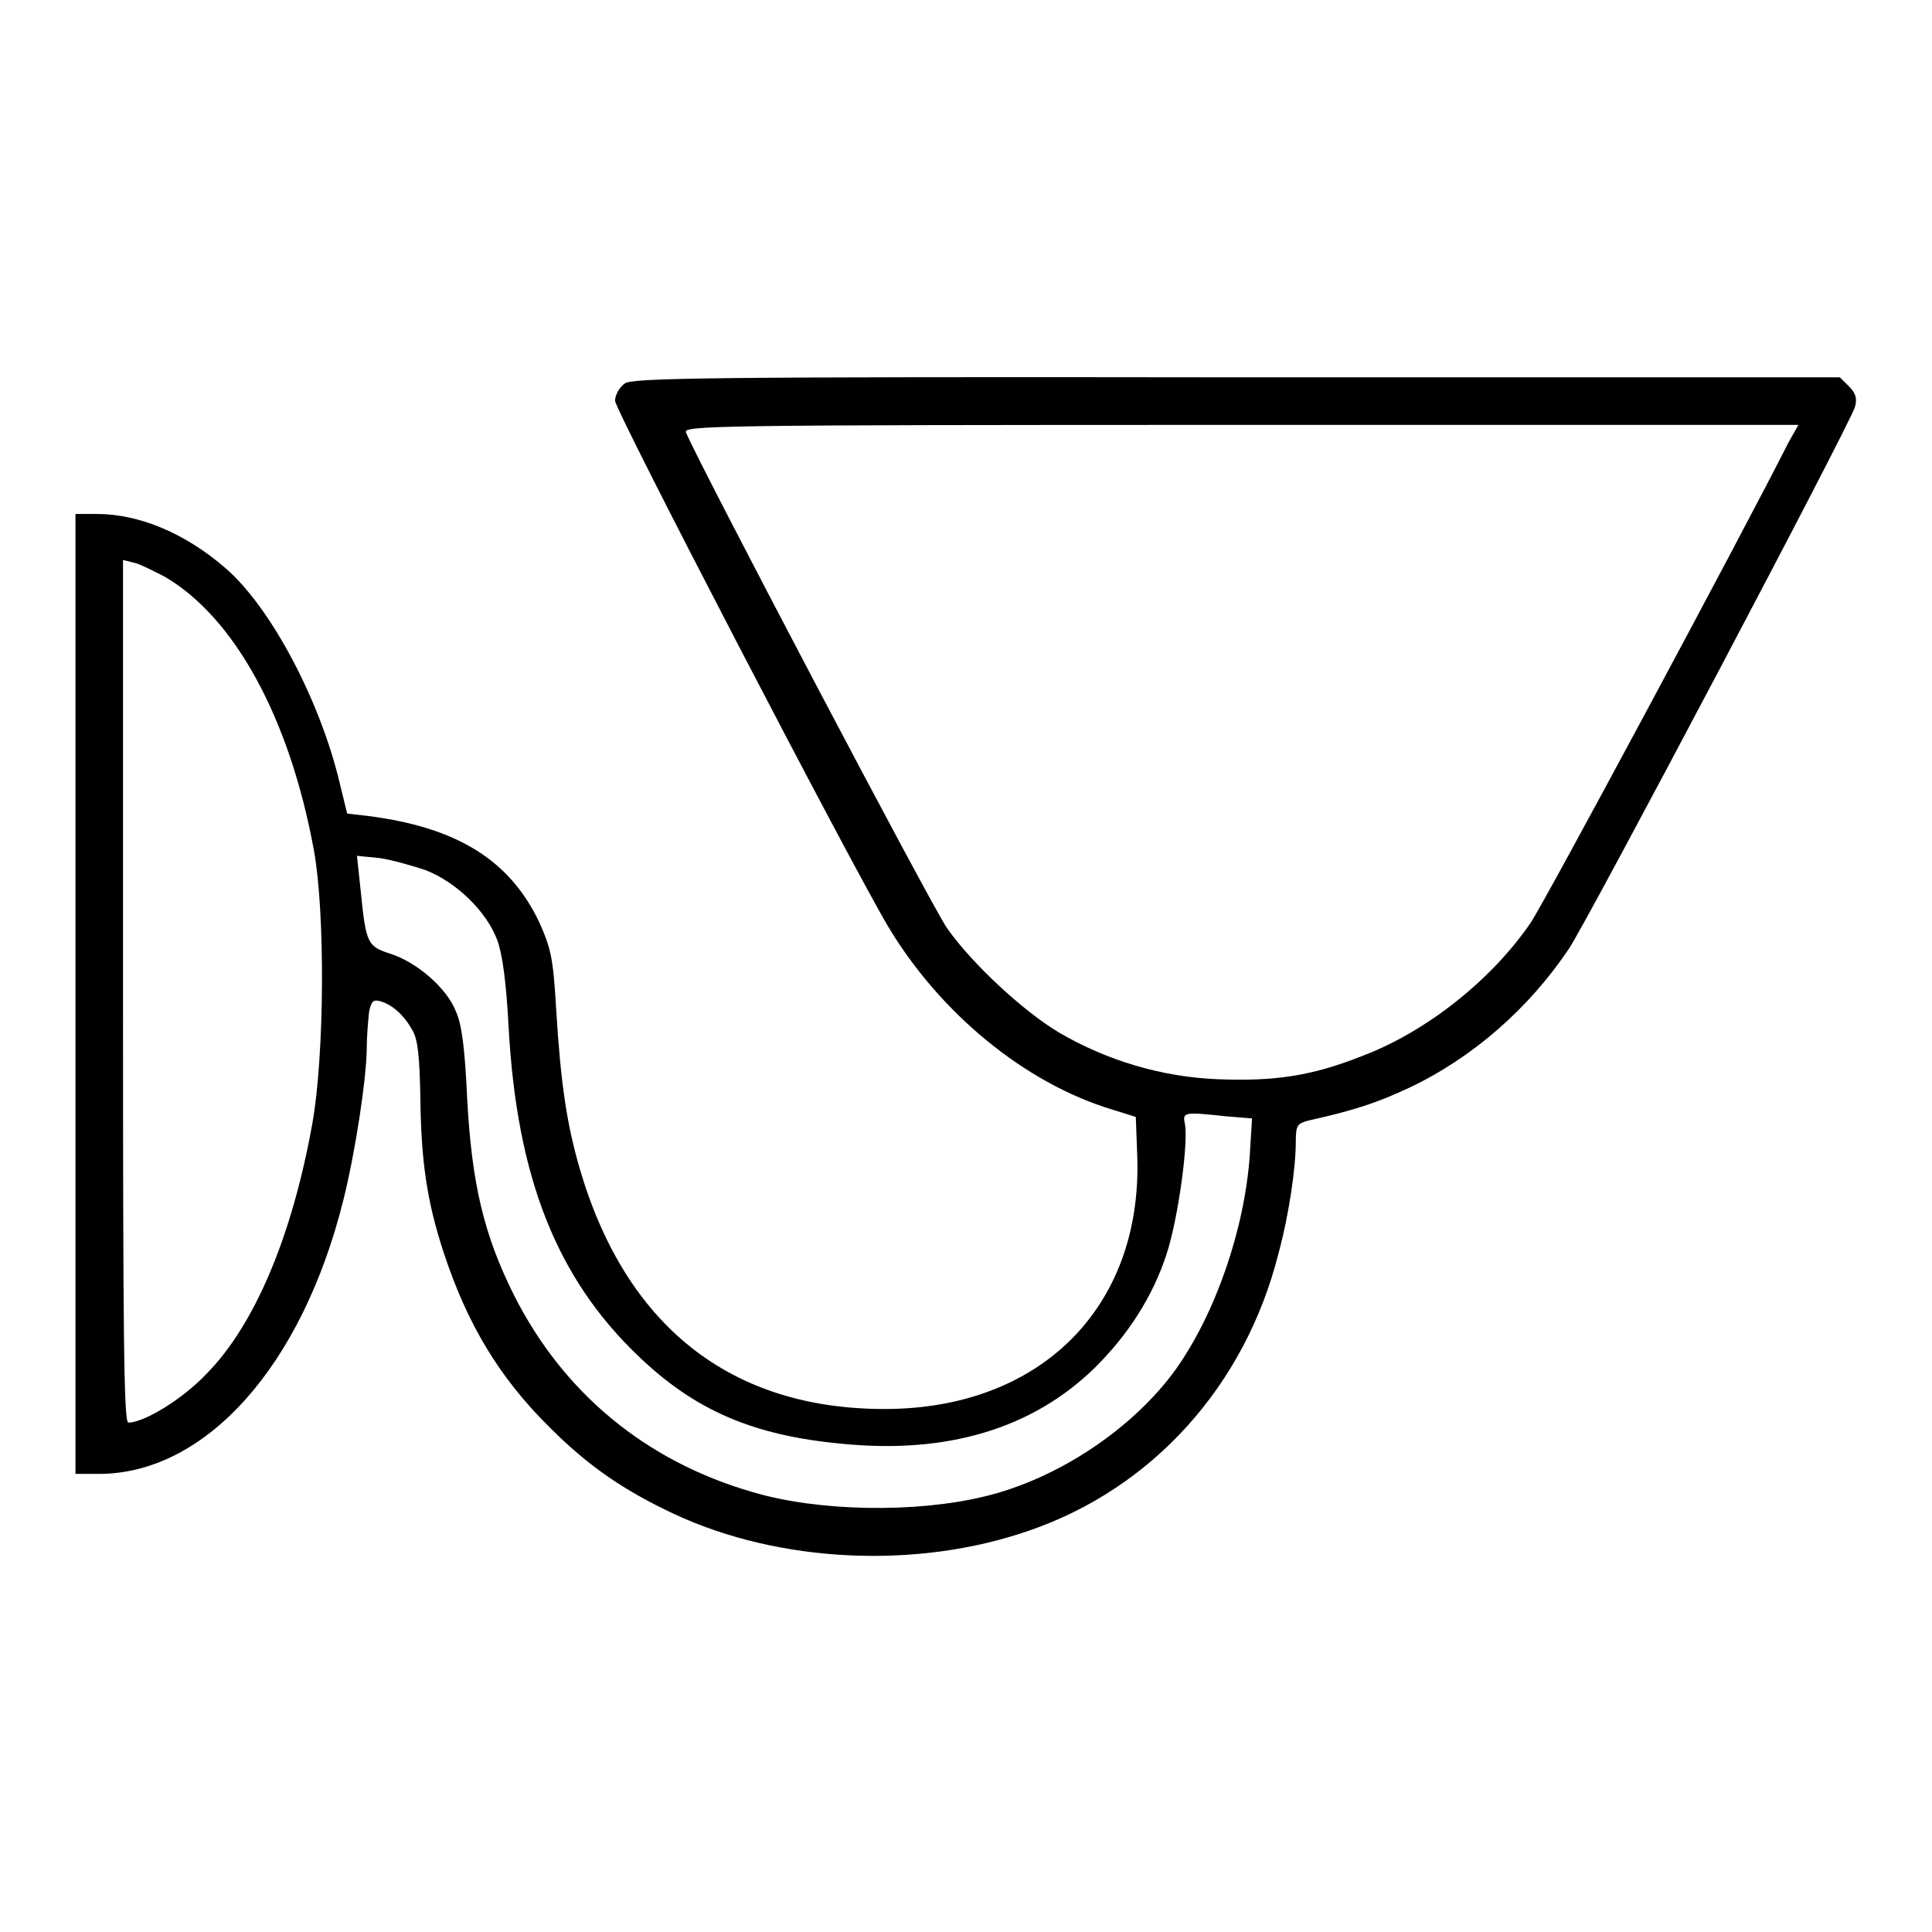 <?xml version="1.0" encoding="utf-8"?>
<!-- Svg Vector Icons : http://www.onlinewebfonts.com/icon -->
<!DOCTYPE svg PUBLIC "-//W3C//DTD SVG 1.1//EN" "http://www.w3.org/Graphics/SVG/1.1/DTD/svg11.dtd">
<svg version="1.1" xmlns="http://www.w3.org/2000/svg" xmlns:xlink="http://www.w3.org/1999/xlink" x="0px" y="0px" viewBox="0 0 256 256" enable-background="new 0 0 256 256" xml:space="preserve">
<g><g><g><path fill="#000000" d="M82.8,50.8c-0.7,0.5-1.3,1.5-1.3,2.3c0,1.3,31.1,61.1,36.2,69.7c6.9,11.5,18.1,20.7,29.6,24.2l3.2,1l0.2,5.4c0.6,19.9-12.9,33.3-33.5,33.3c-20.4,0-34.3-11-40.4-31.9c-1.7-5.9-2.5-11.2-3.1-21c-0.4-6.9-0.7-8.1-2.2-11.5c-3.9-8.3-10.9-12.7-22.9-14.2l-2.6-0.3l-1-4.1c-2.6-10.9-9.1-23.2-15.1-28.4c-5.3-4.6-11.4-7.2-17.1-7.2H10v63.6v63.6h3.1c14.1,0,26.9-14.2,32.4-36.3c1.6-6.4,3.1-16.3,3.1-20.3c0-1.5,0.2-3.6,0.3-4.6c0.3-1.5,0.6-1.7,1.6-1.4c1.6,0.5,3.1,1.9,4.2,3.9c0.7,1.3,0.9,3.6,1,8.9c0.1,8.5,0.9,13.8,3.1,20.5c3.1,9.4,7.3,16.5,14.1,23.2c5.1,5.1,9.8,8.3,16.4,11.4c13.9,6.5,32.2,7.4,47.1,2.2c16.3-5.6,28.6-19.2,33-36.7c1.4-5.1,2.3-11.4,2.3-14.8c0-2.2,0.2-2.4,1.6-2.8c6.2-1.4,9-2.3,13.5-4.4c8.4-4,15.8-10.5,21.1-18.4c2.7-4.1,37.4-69.8,37.9-71.8c0.3-1.1,0.1-1.8-0.8-2.7l-1.2-1.2H164C92.5,49.9,83.9,50.1,82.8,50.8z M237,58.6c-5.9,11.7-32.4,61.1-34.2,63.7c-5.2,7.6-13.9,14.5-22.5,17.7c-6.6,2.6-11.5,3.3-19,3c-7.4-0.3-14.7-2.5-21-6.2c-4.7-2.8-11.5-9.1-14.8-13.8c-2-2.8-33.3-62.3-34.6-65.7c-0.4-0.9,3.3-1,73.5-1h73.9L237,58.6z M21.8,76.4c9.3,5.4,16.6,18.8,19.8,36.3c1.5,8.3,1.4,27-0.2,36.1c-2.7,15.1-7.7,26.8-14,33.2c-3.2,3.4-8.3,6.5-10.4,6.5c-0.6,0-0.7-11.8-0.7-57.1V74.2l1.6,0.4C18.7,74.8,20.4,75.7,21.8,76.4z M56.4,115.3c4.1,1.6,8.1,5.5,9.5,9.3c0.7,1.9,1.2,5.8,1.5,11.6c1.1,19.9,6.4,33.2,17.2,43.5c7.5,7.2,15.2,10.5,26.9,11.6c14,1.4,25.2-2,33.4-9.9c4.6-4.5,7.9-9.7,9.7-15.3c1.5-4.6,2.9-14.7,2.4-17.2c-0.3-1.5-0.2-1.6,5.3-1l3.6,0.3l-0.3,4.9c-0.7,9.8-4.5,20.8-9.7,28.2c-5.7,8-15.8,14.7-25.5,17c-9.1,2.2-22,2-30.7-0.6c-14.2-4.1-25.1-13.2-31.6-26.1c-4-8-5.6-14.8-6.2-26.1c-0.3-6.5-0.7-9.8-1.5-11.5c-1.2-3.1-5.2-6.5-8.6-7.6c-3.1-1-3.3-1.3-4-8.3l-0.5-4.7l3,0.3C51.8,113.9,54.6,114.7,56.4,115.3z"/></g></g></g>
</svg>
